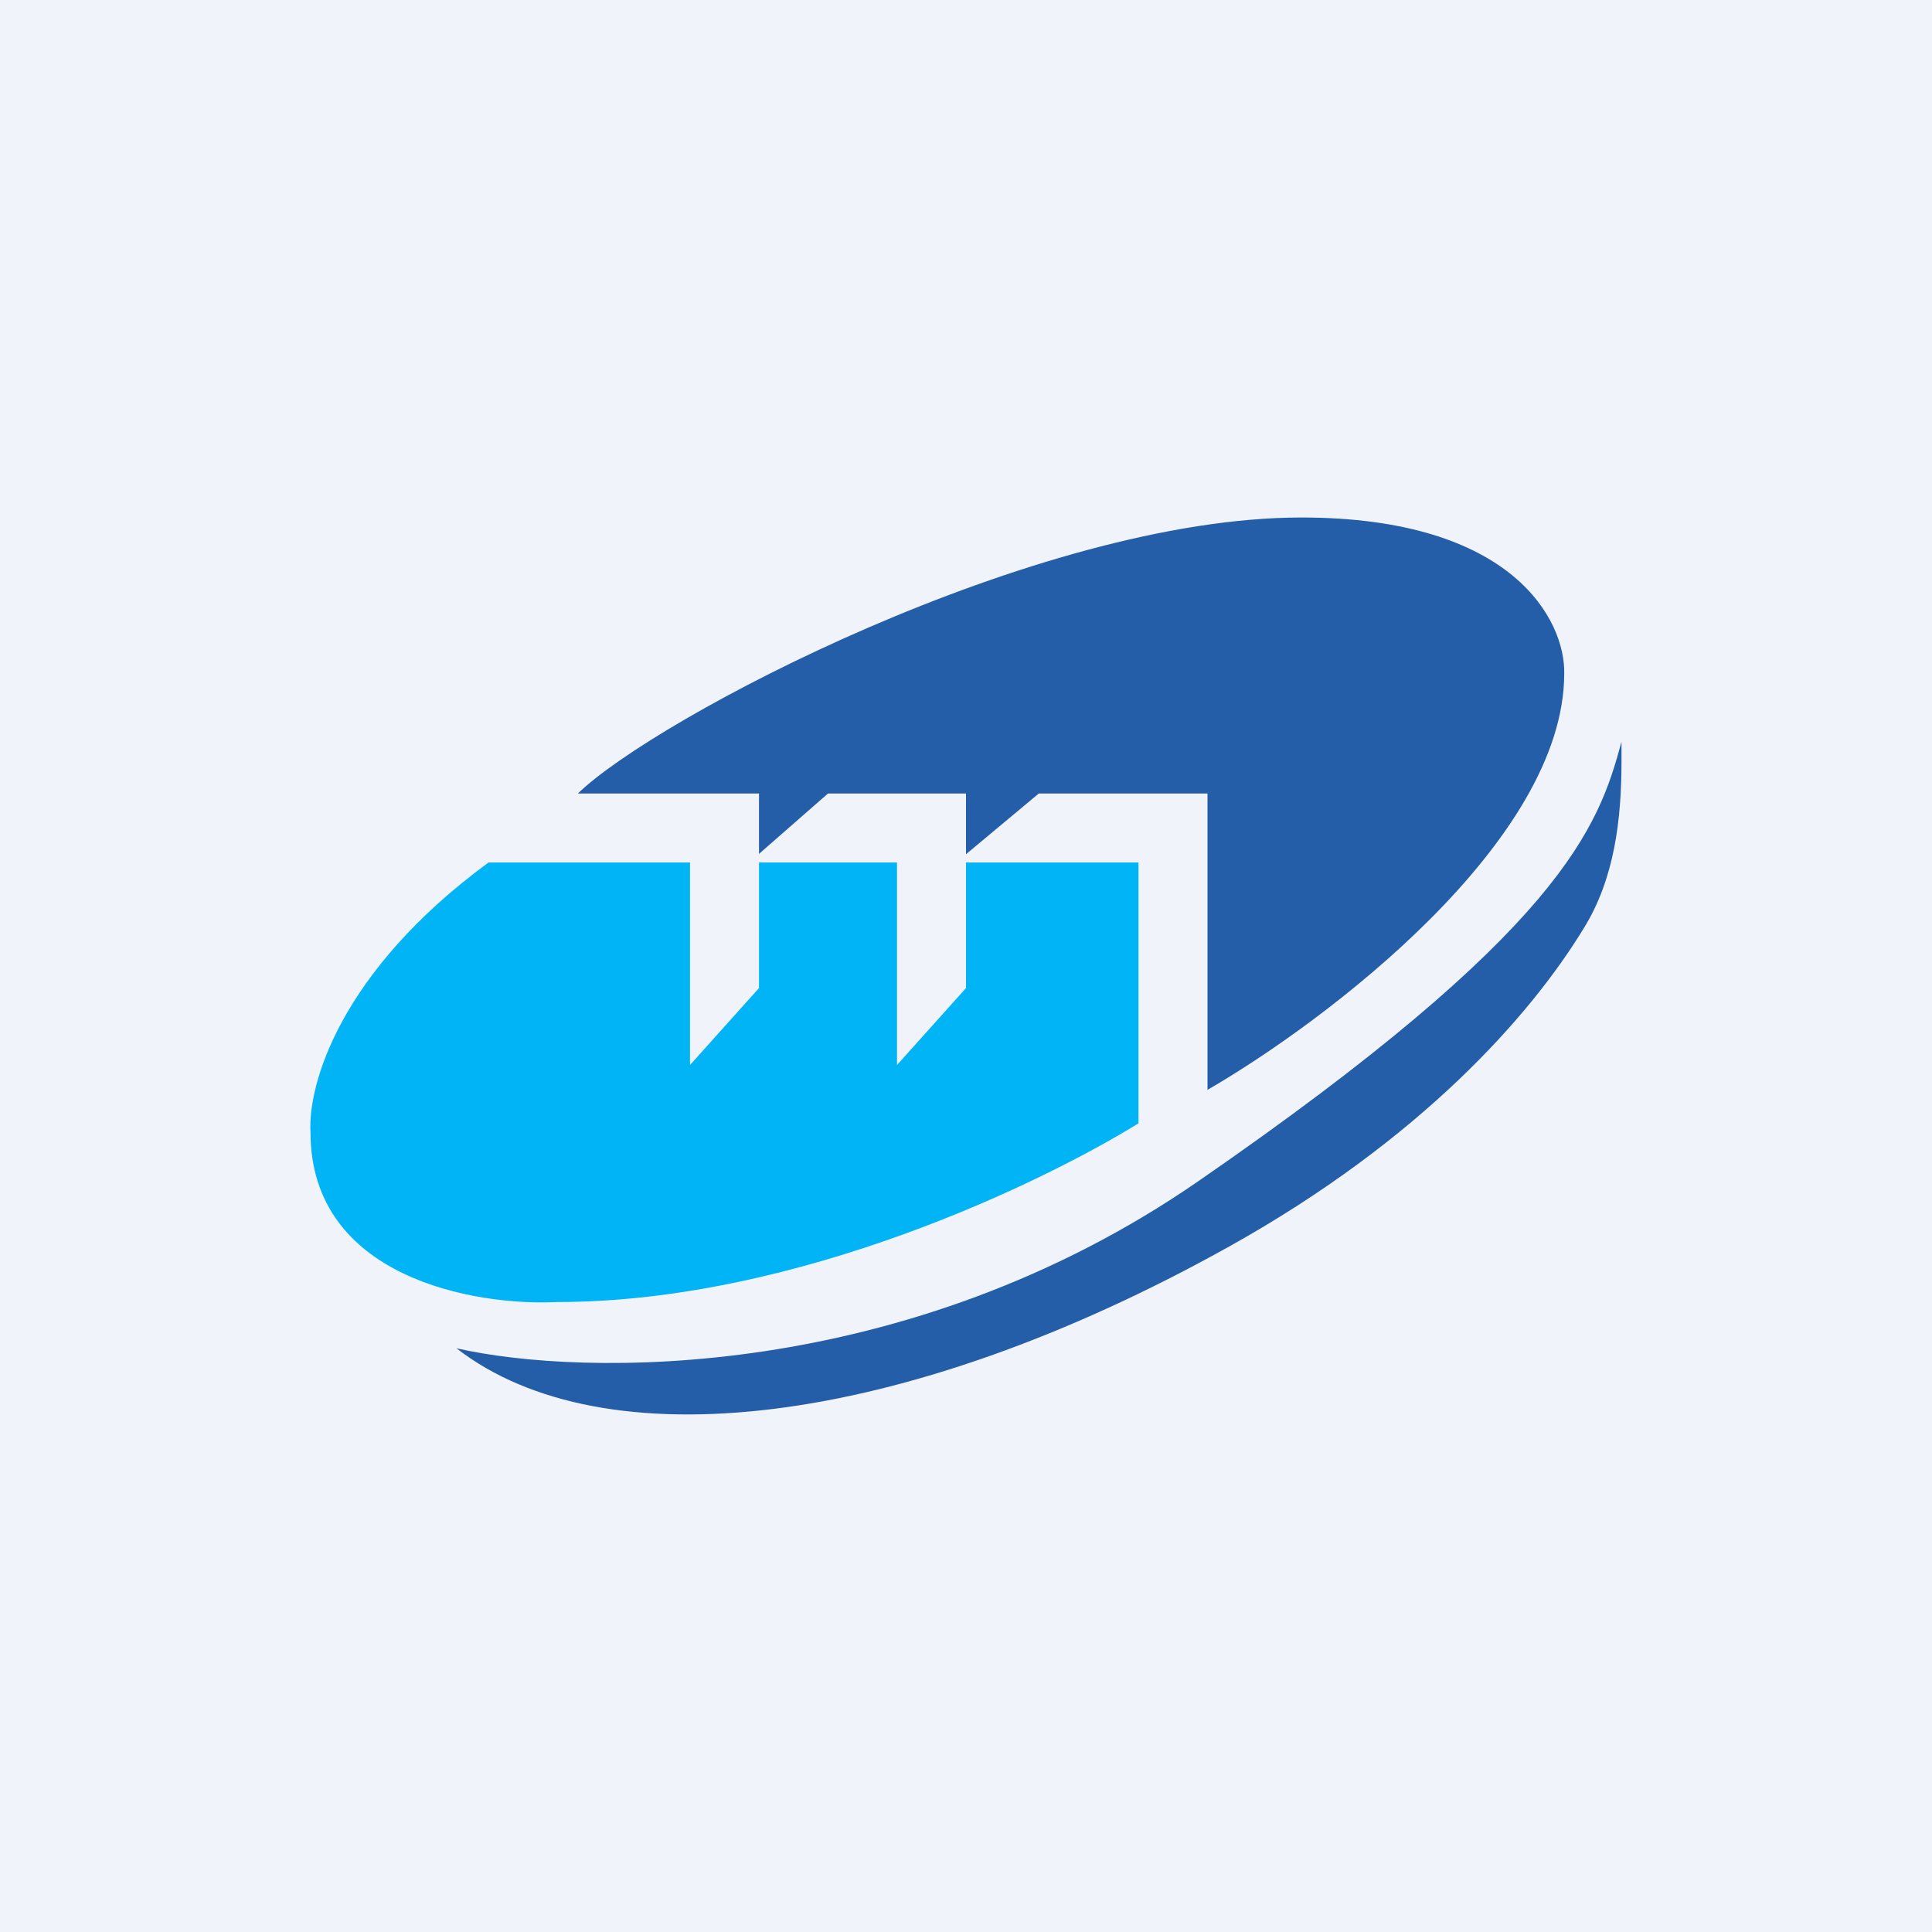 <!-- by TradingView --><svg width="56" height="56" viewBox="0 0 56 56" xmlns="http://www.w3.org/2000/svg"><path fill="#F0F3FA" d="M0 0h56v56H0z"/><path d="M20 25h-5.84C9.84 28.17 8.92 31.45 9 32.82c0 4.22 4.77 5.04 7.15 4.92 7.04 0 14.2-3.54 16.85-5.18V25h-5v3.64l-2 2.23V25h-4v3.64l-2 2.23V25Z" fill="#00B4F6"/><path d="M22 23h-5.25c2.23-2.17 13.26-8 20.97-8 6.17 0 7.65 3.01 7.62 4.52 0 4.87-6.9 10.08-10.34 12.07V23h-4.89L28 24.76V23h-4l-2 1.75V23Z" fill="#245EA9"/><path d="M34.73 34.24c-8.47 5.85-17.87 5.67-21.5 4.84 4.25 3.3 12.88 2.36 22.4-2.95 5.56-3.1 8.74-6.7 10.28-9.23.88-1.42 1.09-3.13 1.09-4.83v-.57c-.67 2.48-1.68 5.43-12.27 12.74Z" fill="#245EA9"/></svg>